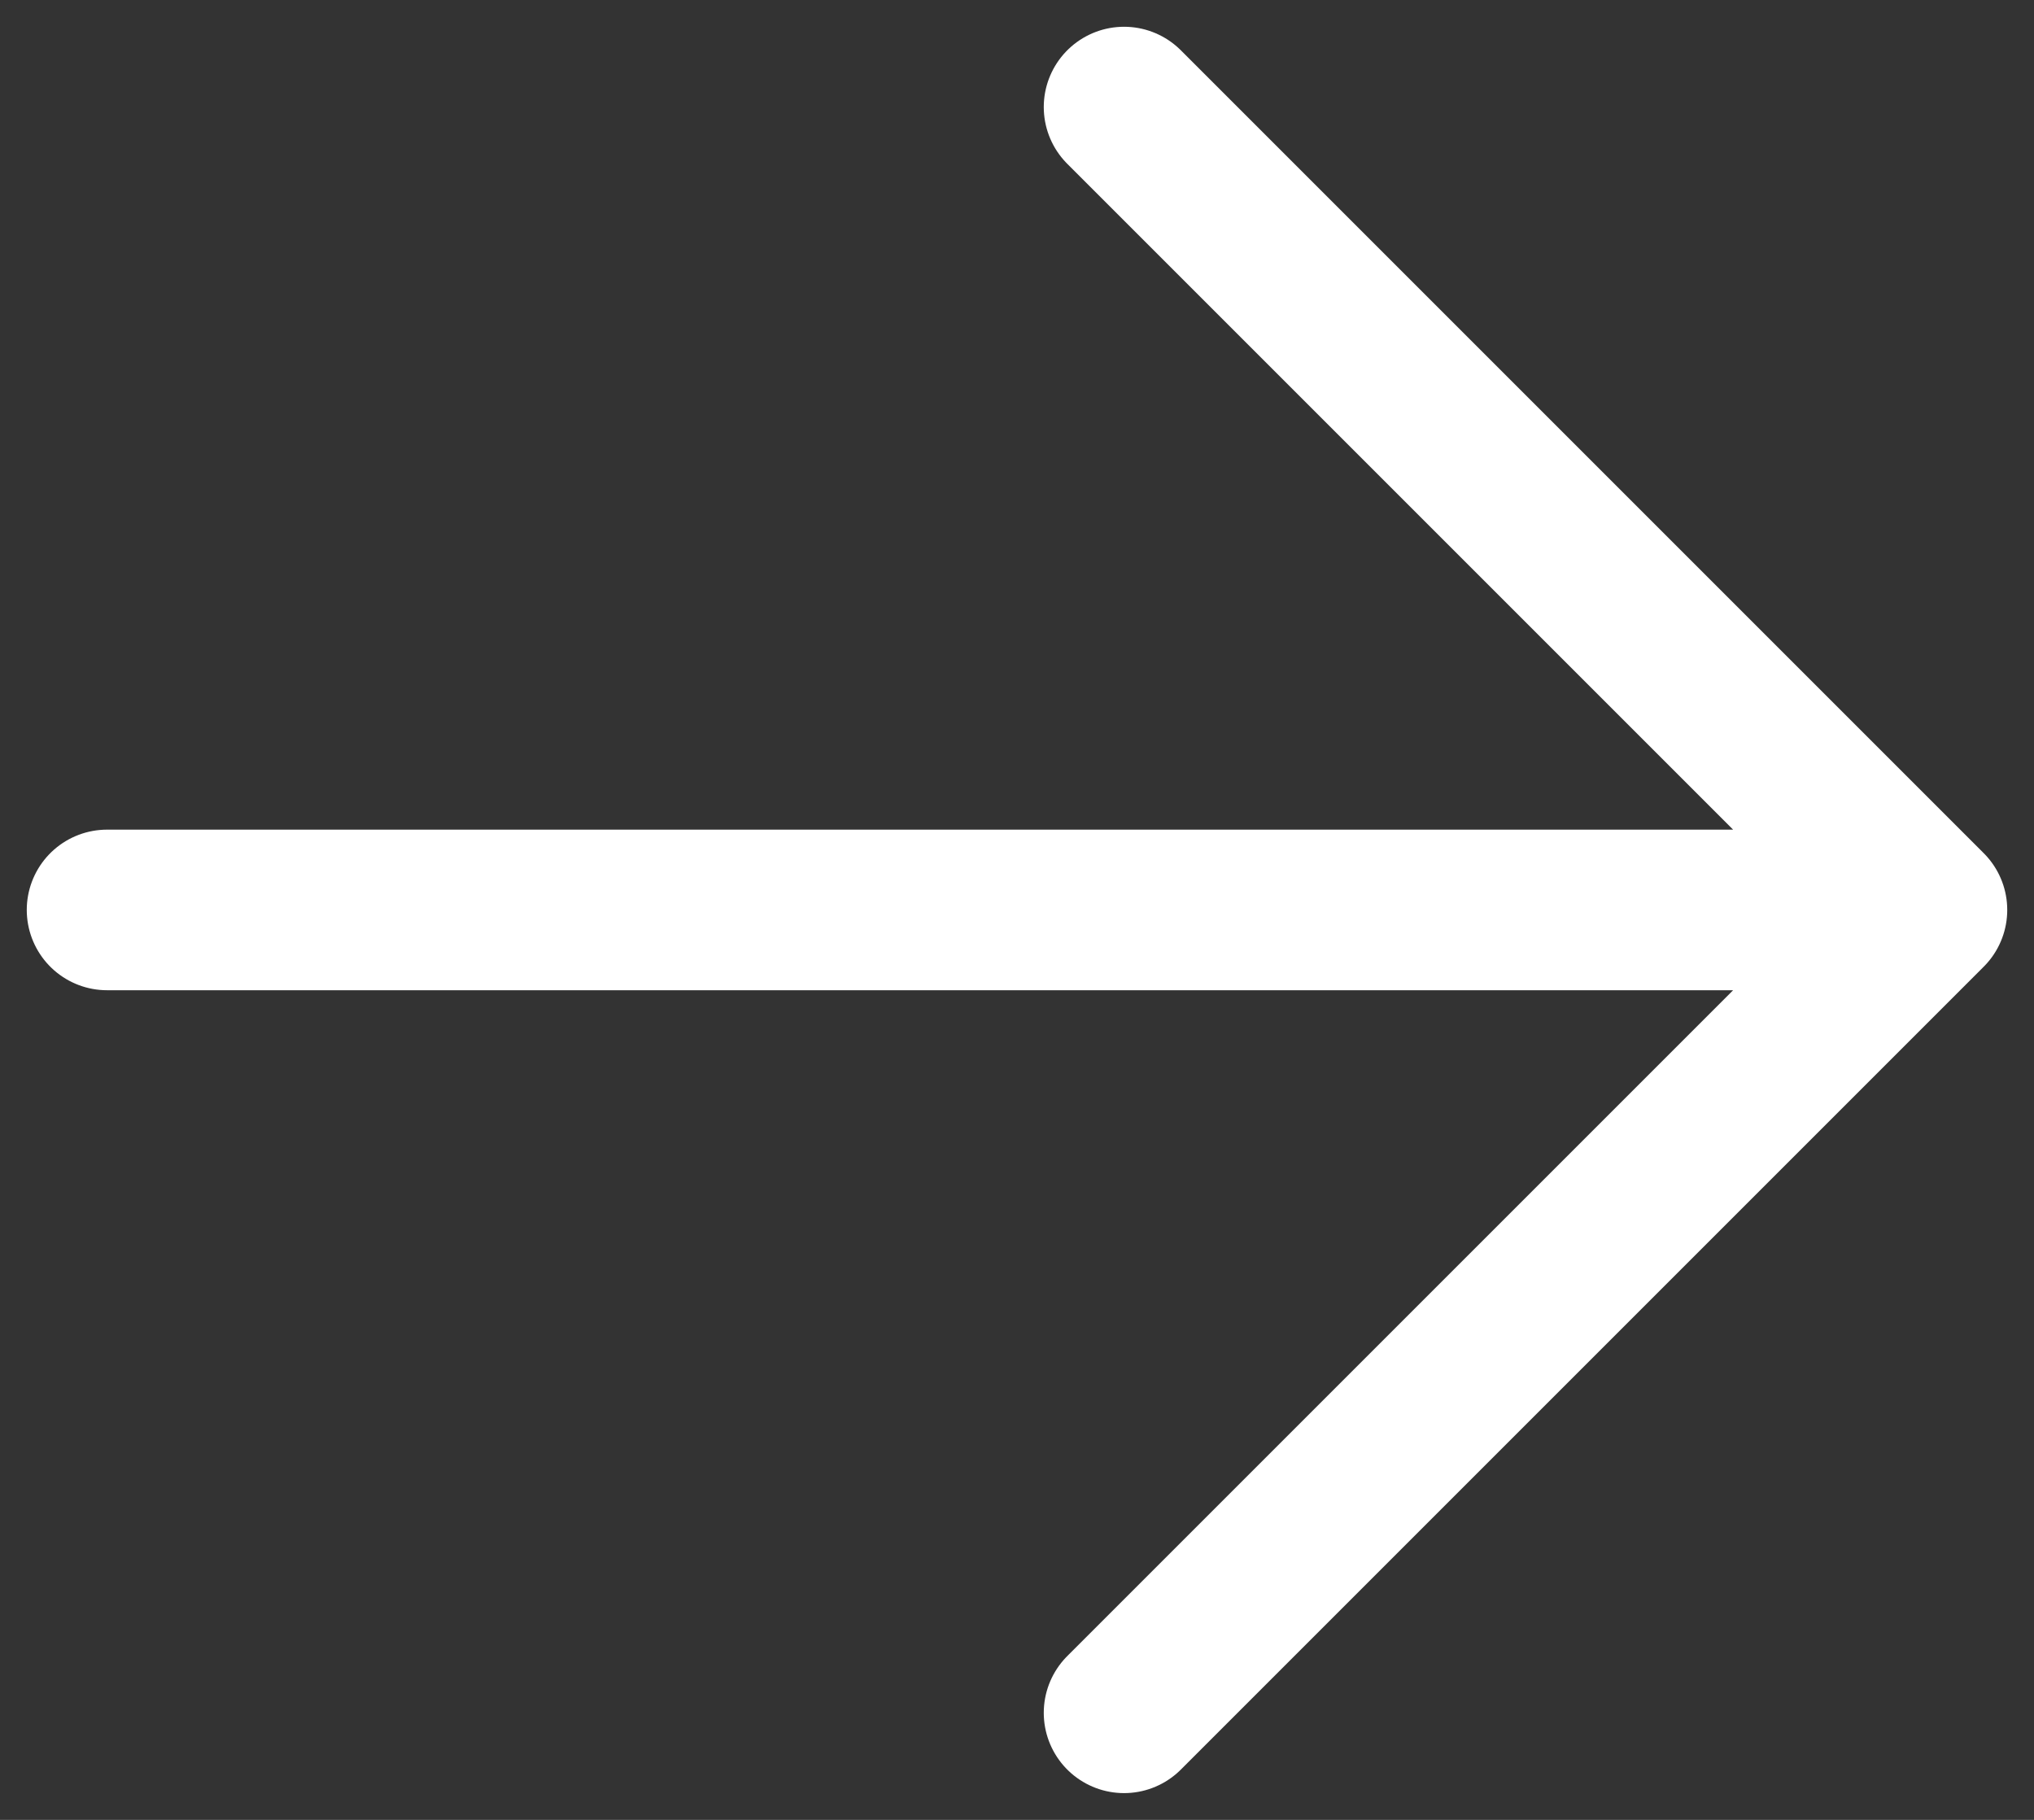 <svg width="19" height="17" viewBox="0 0 19 17" fill="none" xmlns="http://www.w3.org/2000/svg">
<rect x="0" y="0" width="19" height="17" fill="#333333" stroke="none"/>
<path d="M18 8.5L10.5 1M18 8.5L10.5 16M18 8.5L1 8.5" stroke="white" stroke-width="1.5" stroke-linecap="round" stroke-linejoin="round"/>
</svg>
